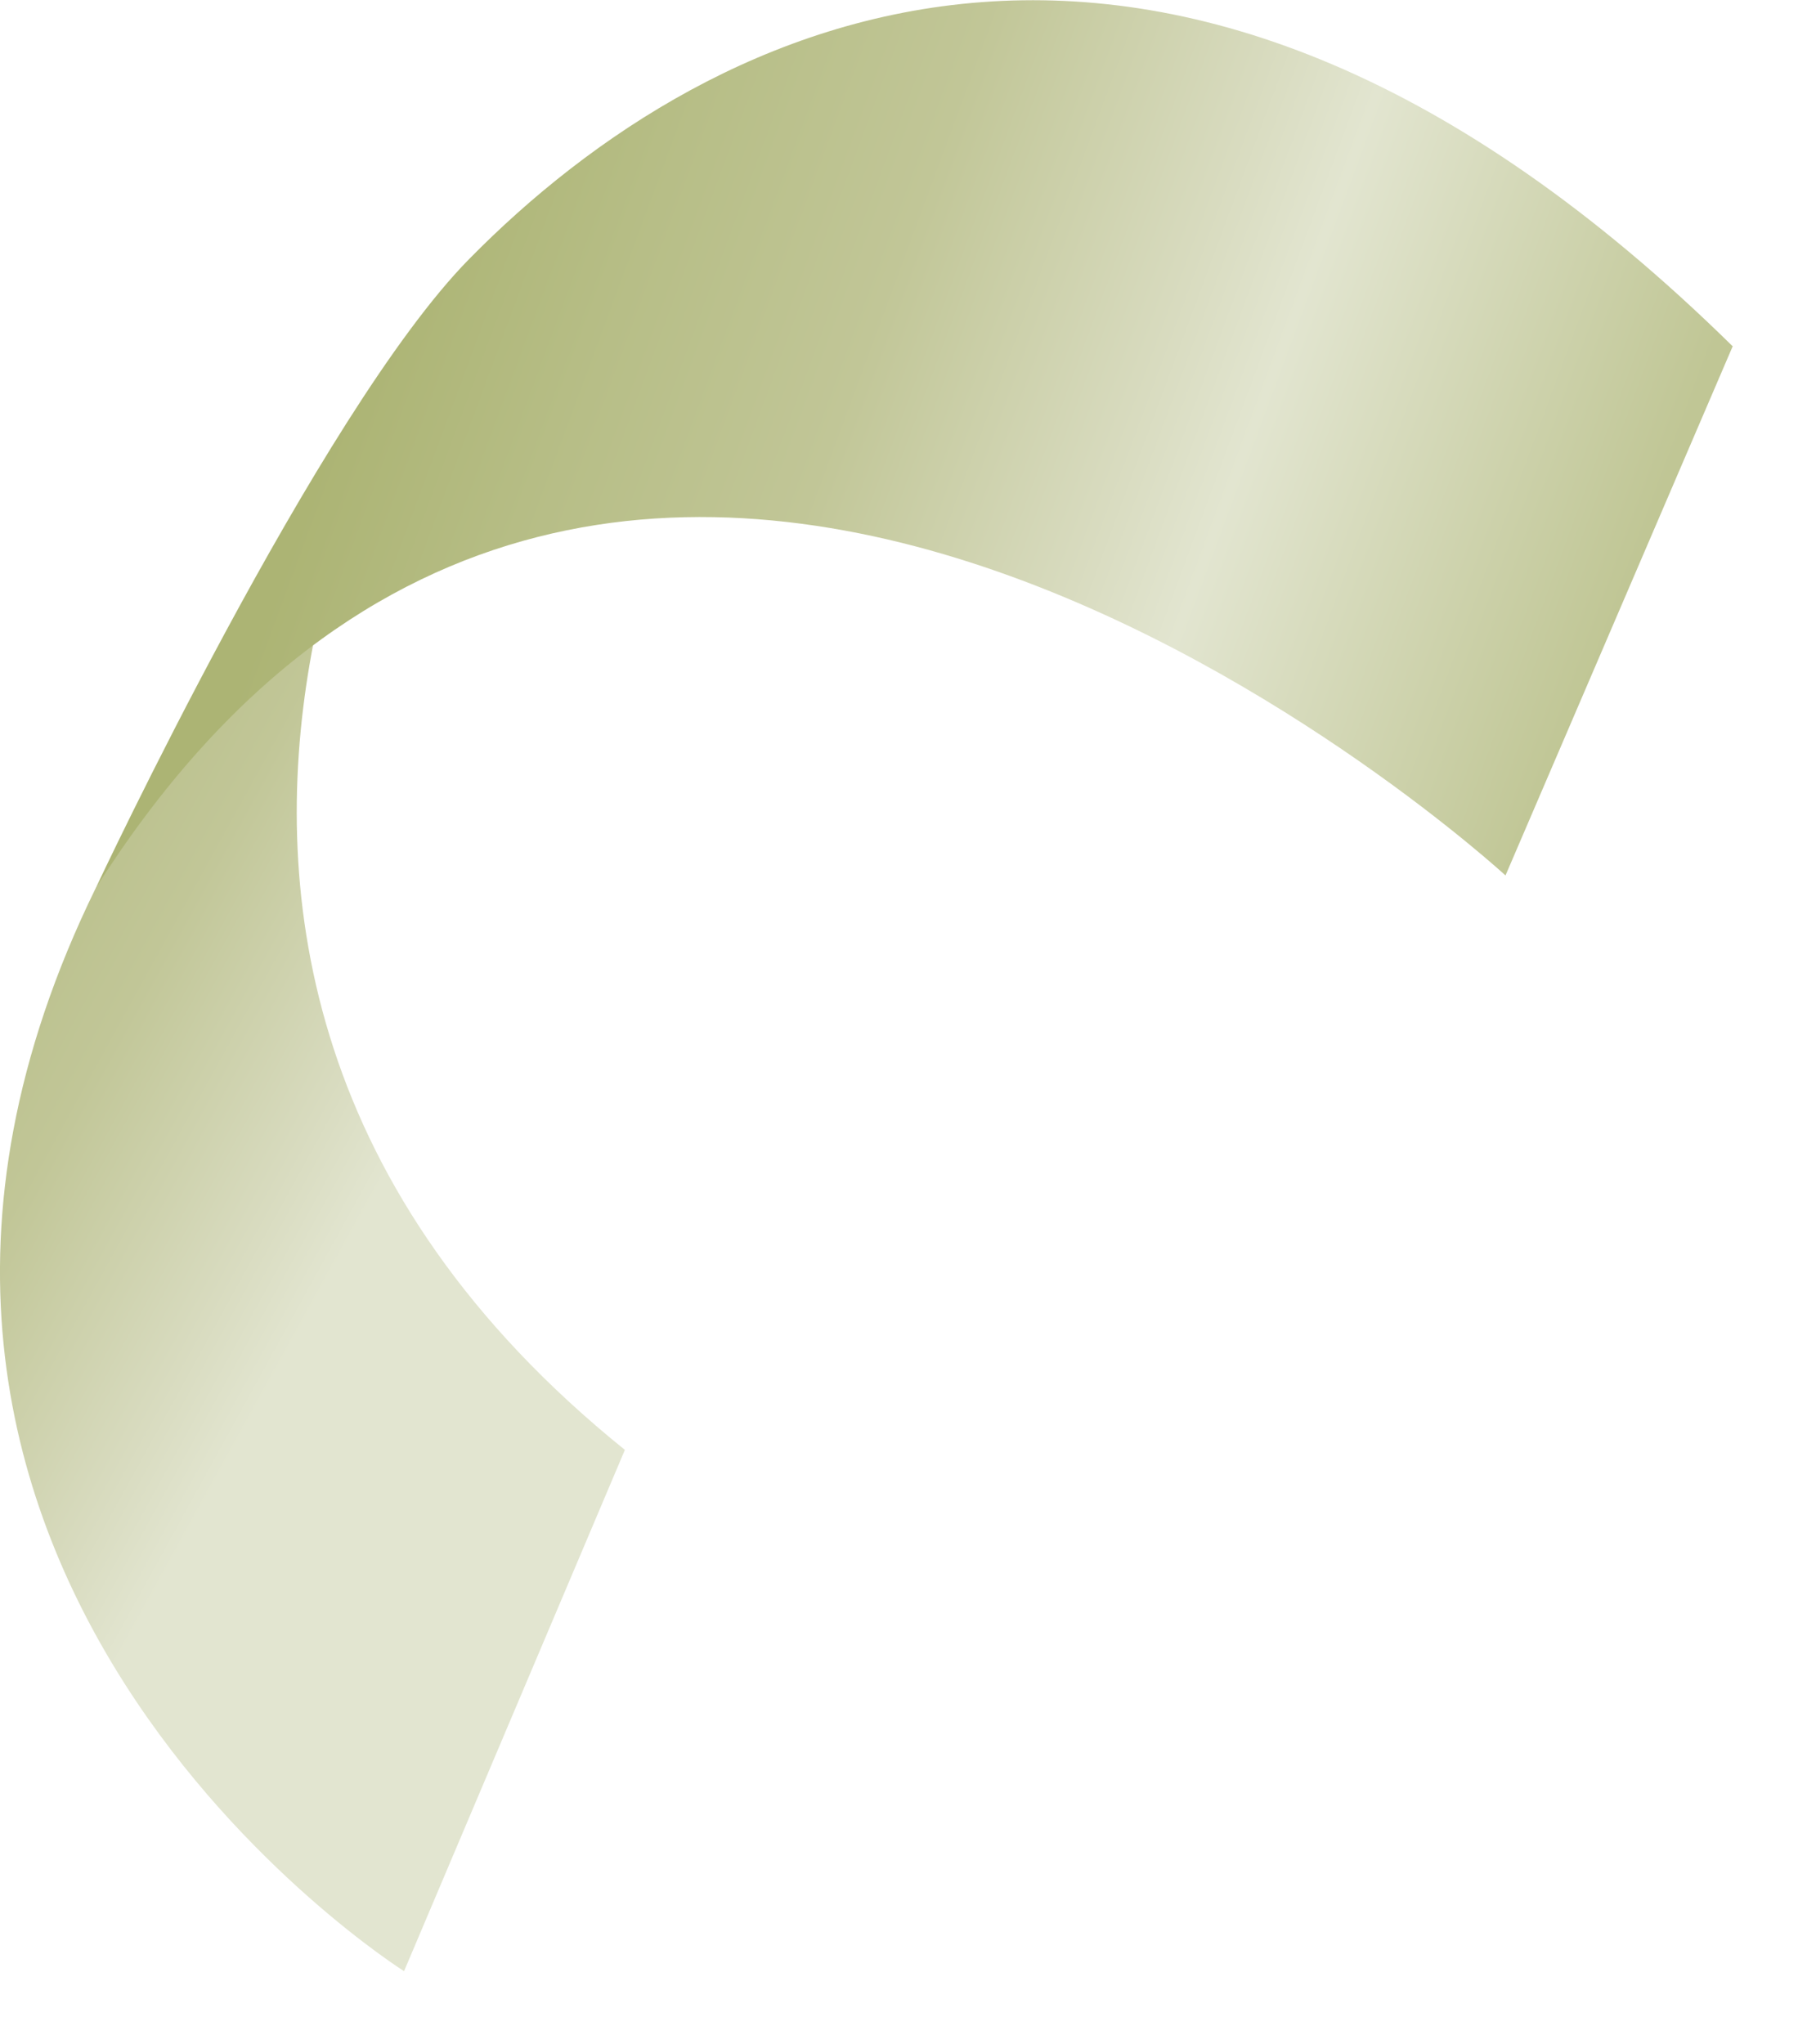 <svg width="22" height="25" viewBox="0 0 22 25" fill="none" xmlns="http://www.w3.org/2000/svg">
<g clip-path="url(#clip0_717_179)">
<path d="M4.944 24.11C4.944 24.11 -2.9 19.174 1.172 10.861L5.74 3.172C5.74 3.172 -0.095 11.493 7.646 17.734L4.944 24.11Z" fill="url(#paint0_linear_717_179)"/>
<path d="M21.202 4.233L18.421 10.708C18.421 10.708 7.591 0.742 1.172 10.862C1.172 10.862 3.902 5.038 5.737 3.172C8.735 0.122 14.325 -2.521 21.198 4.233H21.202Z" fill="url(#paint1_linear_717_179)"/>
</g>
<defs>
<linearGradient id="paint0_linear_717_179" x1="8.65" y1="15.414" x2="-2.128" y2="9.474" gradientUnits="userSpaceOnUse">
<stop offset="0.32" stop-color="#E2E5D0"/>
<stop offset="0.41" stop-color="#D8DBBF"/>
<stop offset="0.63" stop-color="#C1C697"/>
<stop offset="0.82" stop-color="#B7BE87"/>
<stop offset="1" stop-color="#ACB474"/>
</linearGradient>
<linearGradient id="paint1_linear_717_179" x1="4.485" y1="4.192" x2="19.015" y2="9.572" gradientUnits="userSpaceOnUse">
<stop stop-color="#ACB474"/>
<stop offset="0.18" stop-color="#B7BE87"/>
<stop offset="0.37" stop-color="#C1C697"/>
<stop offset="0.59" stop-color="#D8DBBF"/>
<stop offset="0.68" stop-color="#E2E5D0"/>
<stop offset="1" stop-color="#C0C695"/>
</linearGradient>
<clipPath id="clip0_717_179">
<rect width="21.202" height="24.11" fill="white"/>
</clipPath>
</defs>
</svg>
